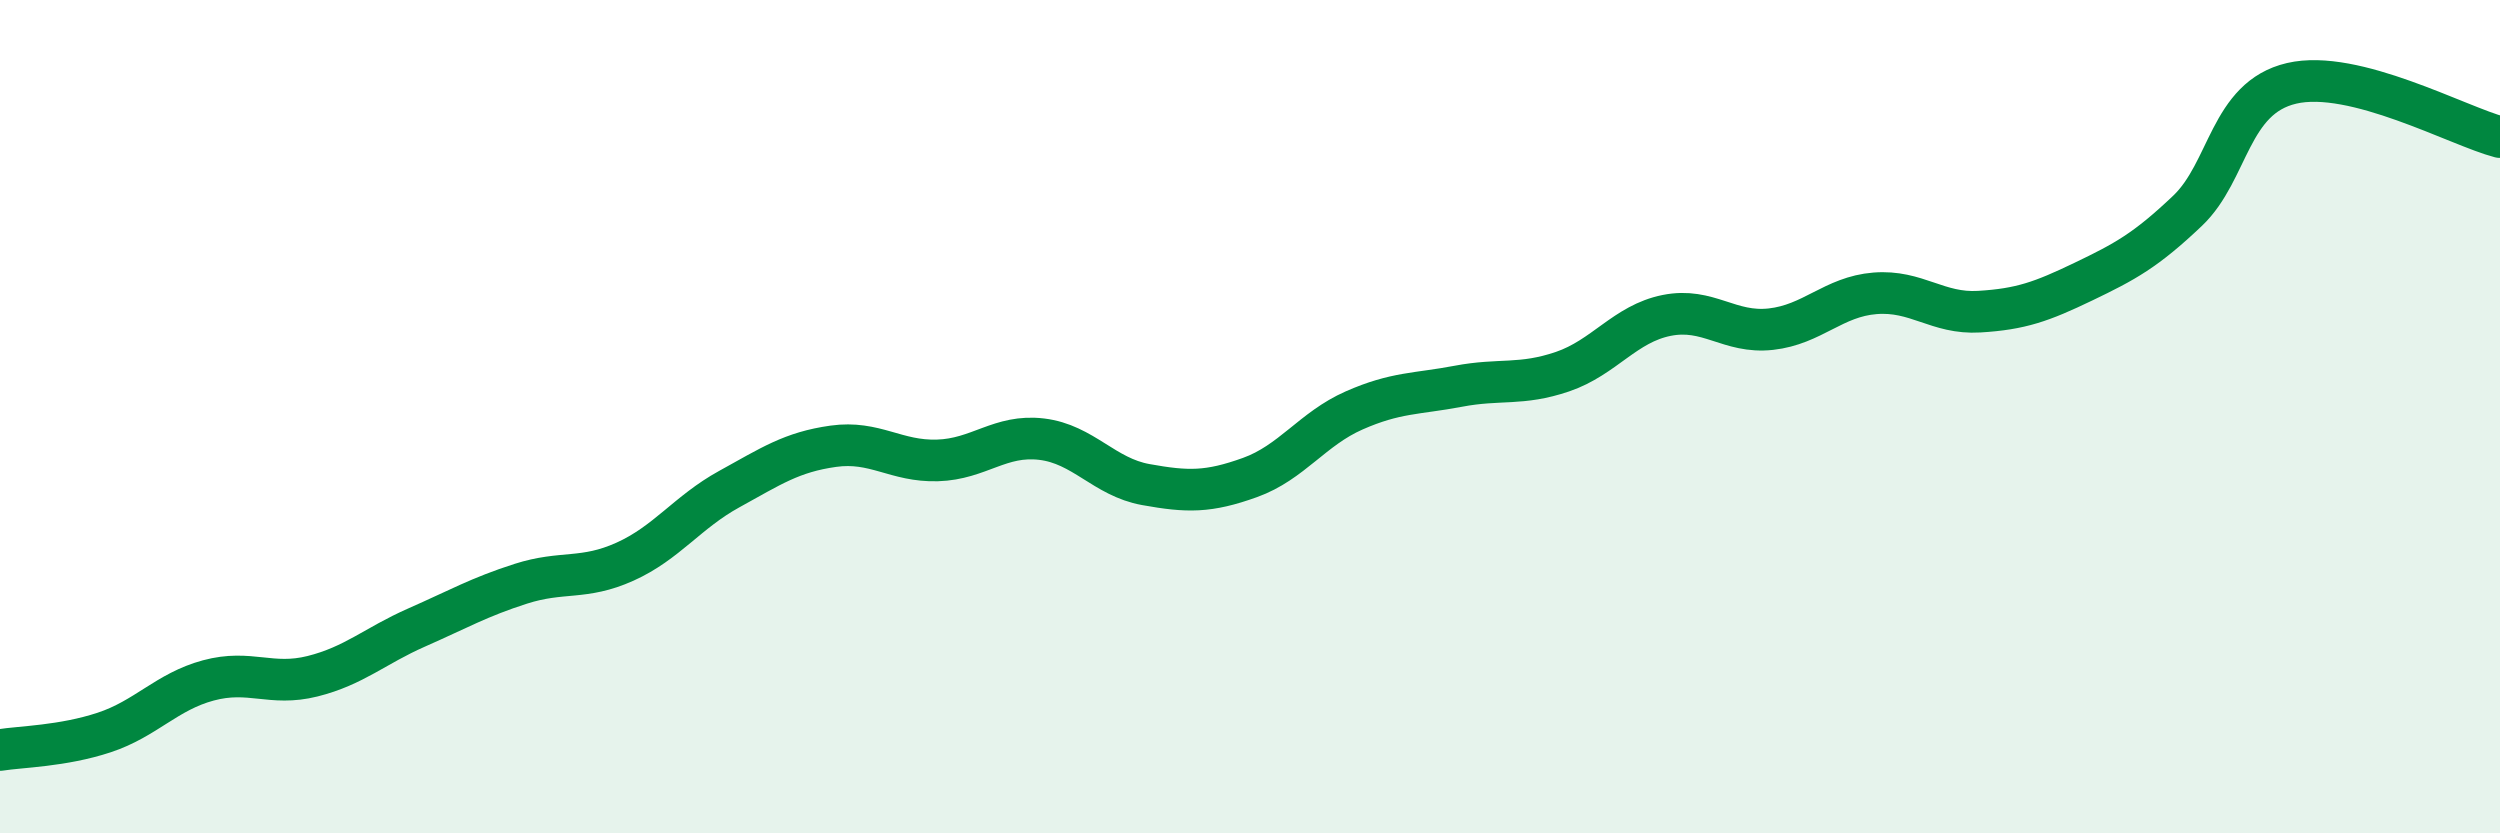 
    <svg width="60" height="20" viewBox="0 0 60 20" xmlns="http://www.w3.org/2000/svg">
      <path
        d="M 0,18 C 0.5,17.92 1.5,17.91 2.5,17.58 C 3.5,17.25 4,16.6 5,16.33 C 6,16.06 6.5,16.48 7.5,16.23 C 8.5,15.98 9,15.5 10,15.06 C 11,14.62 11.5,14.33 12.5,14.01 C 13.5,13.69 14,13.93 15,13.48 C 16,13.03 16.5,12.29 17.5,11.74 C 18.5,11.19 19,10.85 20,10.71 C 21,10.57 21.5,11.08 22.5,11.05 C 23.5,11.02 24,10.42 25,10.54 C 26,10.66 26.5,11.45 27.5,11.63 C 28.5,11.81 29,11.82 30,11.46 C 31,11.1 31.5,10.29 32.5,9.85 C 33.5,9.41 34,9.46 35,9.27 C 36,9.08 36.5,9.26 37.5,8.92 C 38.5,8.58 39,7.77 40,7.57 C 41,7.37 41.5,8.01 42.5,7.9 C 43.5,7.79 44,7.12 45,7.04 C 46,6.96 46.5,7.54 47.5,7.48 C 48.5,7.42 49,7.24 50,6.76 C 51,6.28 51.5,6.01 52.5,5.06 C 53.5,4.11 53.5,2.35 55,2 C 56.5,1.65 59,3.03 60,3.29L60 20L0 20Z"
        fill="#008740"
        opacity="0.1"
        stroke-linecap="round"
        stroke-linejoin="round"
      />
      <path
        d="M 0,18 C 0.5,17.92 1.5,17.91 2.5,17.58 C 3.5,17.25 4,16.6 5,16.33 C 6,16.06 6.5,16.48 7.5,16.23 C 8.5,15.98 9,15.5 10,15.06 C 11,14.62 11.5,14.33 12.5,14.01 C 13.5,13.69 14,13.93 15,13.48 C 16,13.03 16.5,12.29 17.5,11.74 C 18.5,11.19 19,10.85 20,10.71 C 21,10.57 21.5,11.08 22.5,11.05 C 23.5,11.02 24,10.42 25,10.54 C 26,10.66 26.5,11.45 27.5,11.63 C 28.5,11.81 29,11.82 30,11.46 C 31,11.1 31.5,10.29 32.5,9.85 C 33.5,9.41 34,9.46 35,9.27 C 36,9.08 36.5,9.26 37.5,8.92 C 38.5,8.58 39,7.77 40,7.57 C 41,7.37 41.5,8.01 42.5,7.9 C 43.5,7.79 44,7.12 45,7.04 C 46,6.96 46.5,7.54 47.5,7.48 C 48.5,7.42 49,7.24 50,6.76 C 51,6.28 51.5,6.01 52.5,5.06 C 53.5,4.11 53.5,2.35 55,2 C 56.5,1.65 59,3.03 60,3.29"
        stroke="#008740"
        stroke-width="1"
        fill="none"
        stroke-linecap="round"
        stroke-linejoin="round"
      />
    </svg>
  